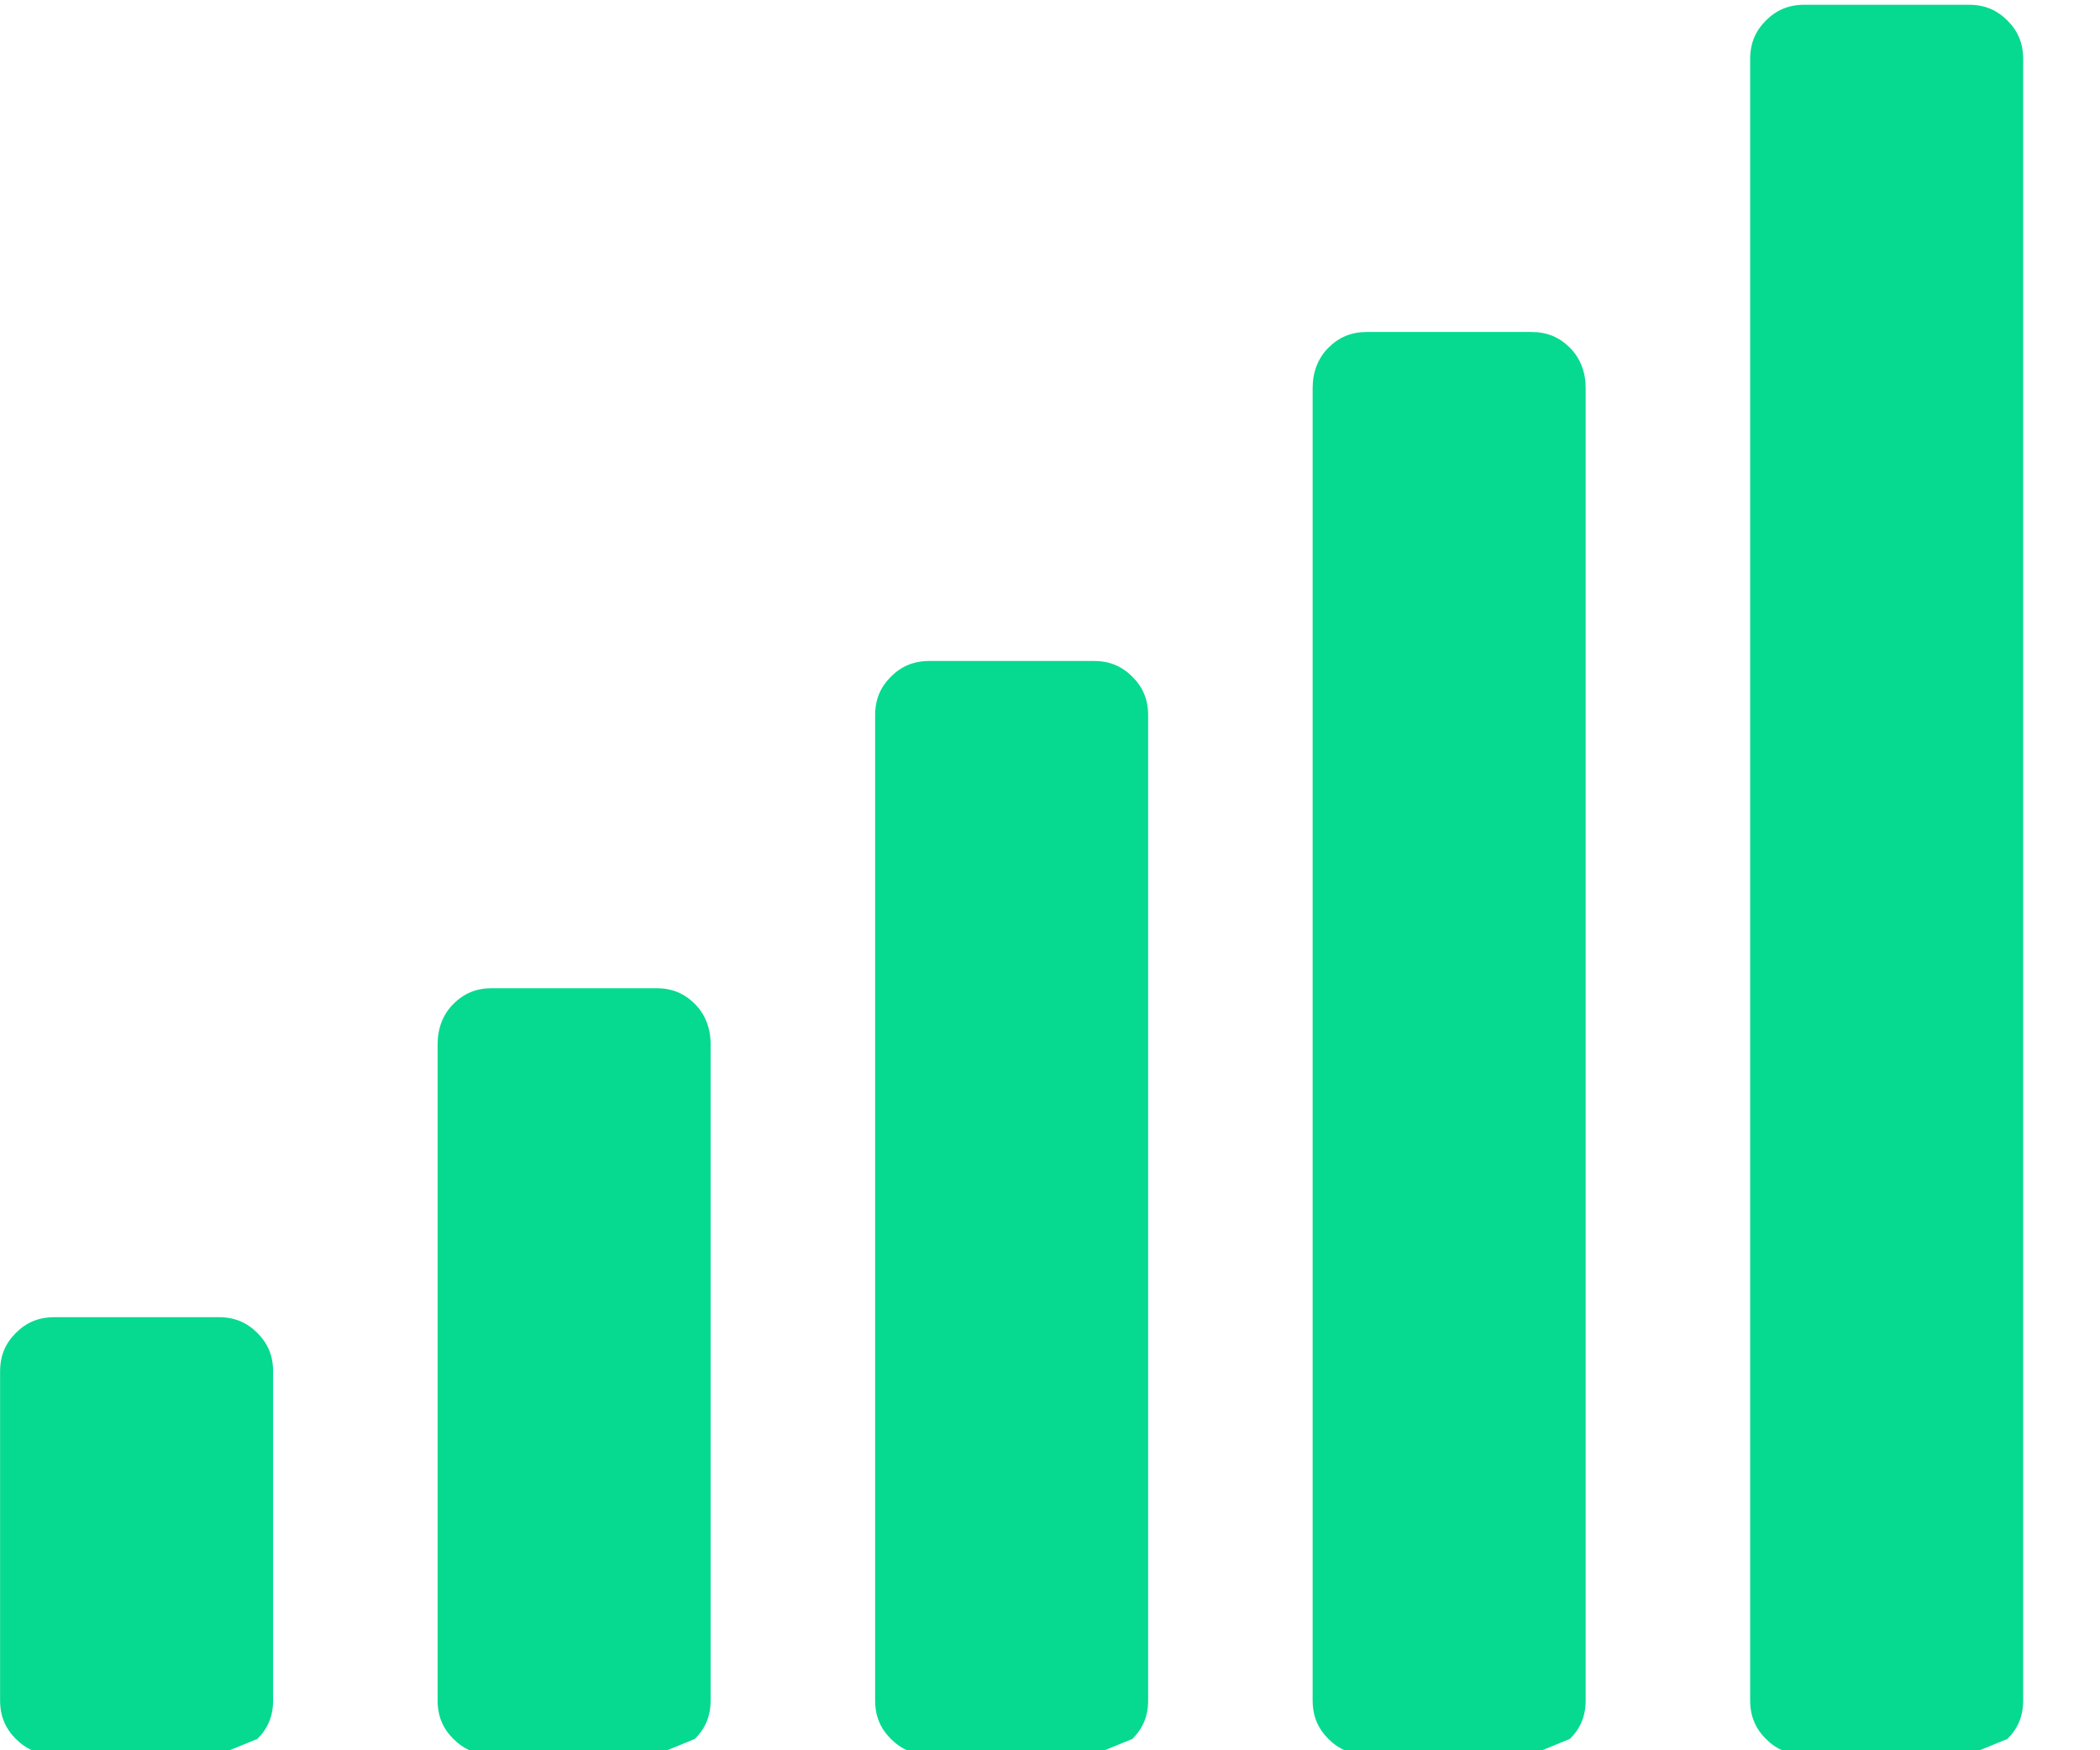 <?xml version="1.0" encoding="UTF-8" standalone="no"?>
<!DOCTYPE svg PUBLIC "-//W3C//DTD SVG 1.1//EN" "http://www.w3.org/Graphics/SVG/1.1/DTD/svg11.dtd">
<svg width="100%" height="100%" viewBox="0 0 12 10" version="1.1" xmlns="http://www.w3.org/2000/svg" xmlns:xlink="http://www.w3.org/1999/xlink" xml:space="preserve" xmlns:serif="http://www.serif.com/" style="fill-rule:evenodd;clip-rule:evenodd;stroke-linejoin:round;stroke-miterlimit:2;">
    <g transform="matrix(1,0,0,1,-881.305,-502.77)">
        <g transform="matrix(1.15,0,0,9.968,372.8,-1072.33)">
            <g transform="matrix(8.696,0,0,1.003,441.77,158.896)">
                <path d="M0.422,0.125L0.328,0.125C0.319,0.125 0.312,0.122 0.306,0.116C0.3,0.11 0.297,0.103 0.297,0.094L0.297,-0.281C0.297,-0.29 0.3,-0.298 0.306,-0.304C0.312,-0.31 0.319,-0.313 0.328,-0.313L0.422,-0.313C0.431,-0.313 0.438,-0.31 0.444,-0.304C0.45,-0.298 0.453,-0.29 0.453,-0.281L0.453,0.094C0.453,0.103 0.45,0.11 0.444,0.116L0.422,0.125Z" style="fill:rgb(6,218,144);"/>
            </g>
            <g transform="matrix(8.696,0,0,1.003,441.77,158.896)">
                <path d="M0.172,0.125L0.078,0.125C0.069,0.125 0.062,0.122 0.056,0.116C0.05,0.11 0.047,0.103 0.047,0.094L0.047,-0.094C0.047,-0.103 0.05,-0.11 0.056,-0.116C0.062,-0.122 0.069,-0.125 0.078,-0.125L0.172,-0.125C0.181,-0.125 0.188,-0.122 0.194,-0.116C0.2,-0.11 0.203,-0.103 0.203,-0.094L0.203,0.094C0.203,0.103 0.2,0.11 0.194,0.116L0.172,0.125Z" style="fill:rgb(6,218,144);"/>
            </g>
            <g transform="matrix(8.696,0,0,1.003,441.77,158.896)">
                <path d="M0.672,0.125L0.578,0.125C0.569,0.125 0.562,0.122 0.556,0.116C0.55,0.11 0.547,0.103 0.547,0.094L0.547,-0.469C0.547,-0.478 0.55,-0.485 0.556,-0.491C0.562,-0.497 0.569,-0.5 0.578,-0.5L0.672,-0.5C0.681,-0.5 0.688,-0.497 0.694,-0.491C0.7,-0.485 0.703,-0.478 0.703,-0.469L0.703,0.094C0.703,0.103 0.7,0.11 0.694,0.116L0.672,0.125Z" style="fill:rgb(6,218,144);"/>
            </g>
            <g transform="matrix(8.696,0,0,1.003,441.77,158.896)">
                <path d="M0.922,0.125L0.828,0.125C0.819,0.125 0.812,0.122 0.806,0.116C0.8,0.11 0.797,0.103 0.797,0.094L0.797,-0.656C0.797,-0.665 0.8,-0.673 0.806,-0.679C0.812,-0.685 0.819,-0.688 0.828,-0.688L0.922,-0.688C0.931,-0.688 0.938,-0.685 0.944,-0.679C0.95,-0.673 0.953,-0.665 0.953,-0.656L0.953,0.094C0.953,0.103 0.95,0.11 0.944,0.116L0.922,0.125Z" style="fill:rgb(6,218,144);"/>
            </g>
            <g transform="matrix(8.696,0,0,1.003,441.77,158.896)">
                <path d="M1.172,0.125L1.078,0.125C1.069,0.125 1.062,0.122 1.056,0.116C1.05,0.11 1.047,0.103 1.047,0.094L1.047,-0.844C1.047,-0.853 1.05,-0.86 1.056,-0.866C1.062,-0.872 1.069,-0.875 1.078,-0.875L1.172,-0.875C1.181,-0.875 1.188,-0.872 1.194,-0.866C1.2,-0.86 1.203,-0.853 1.203,-0.844L1.203,0.094C1.203,0.103 1.2,0.11 1.194,0.116L1.172,0.125Z" style="fill:rgb(6,218,144);"/>
            </g>
        </g>
    </g>
</svg>
